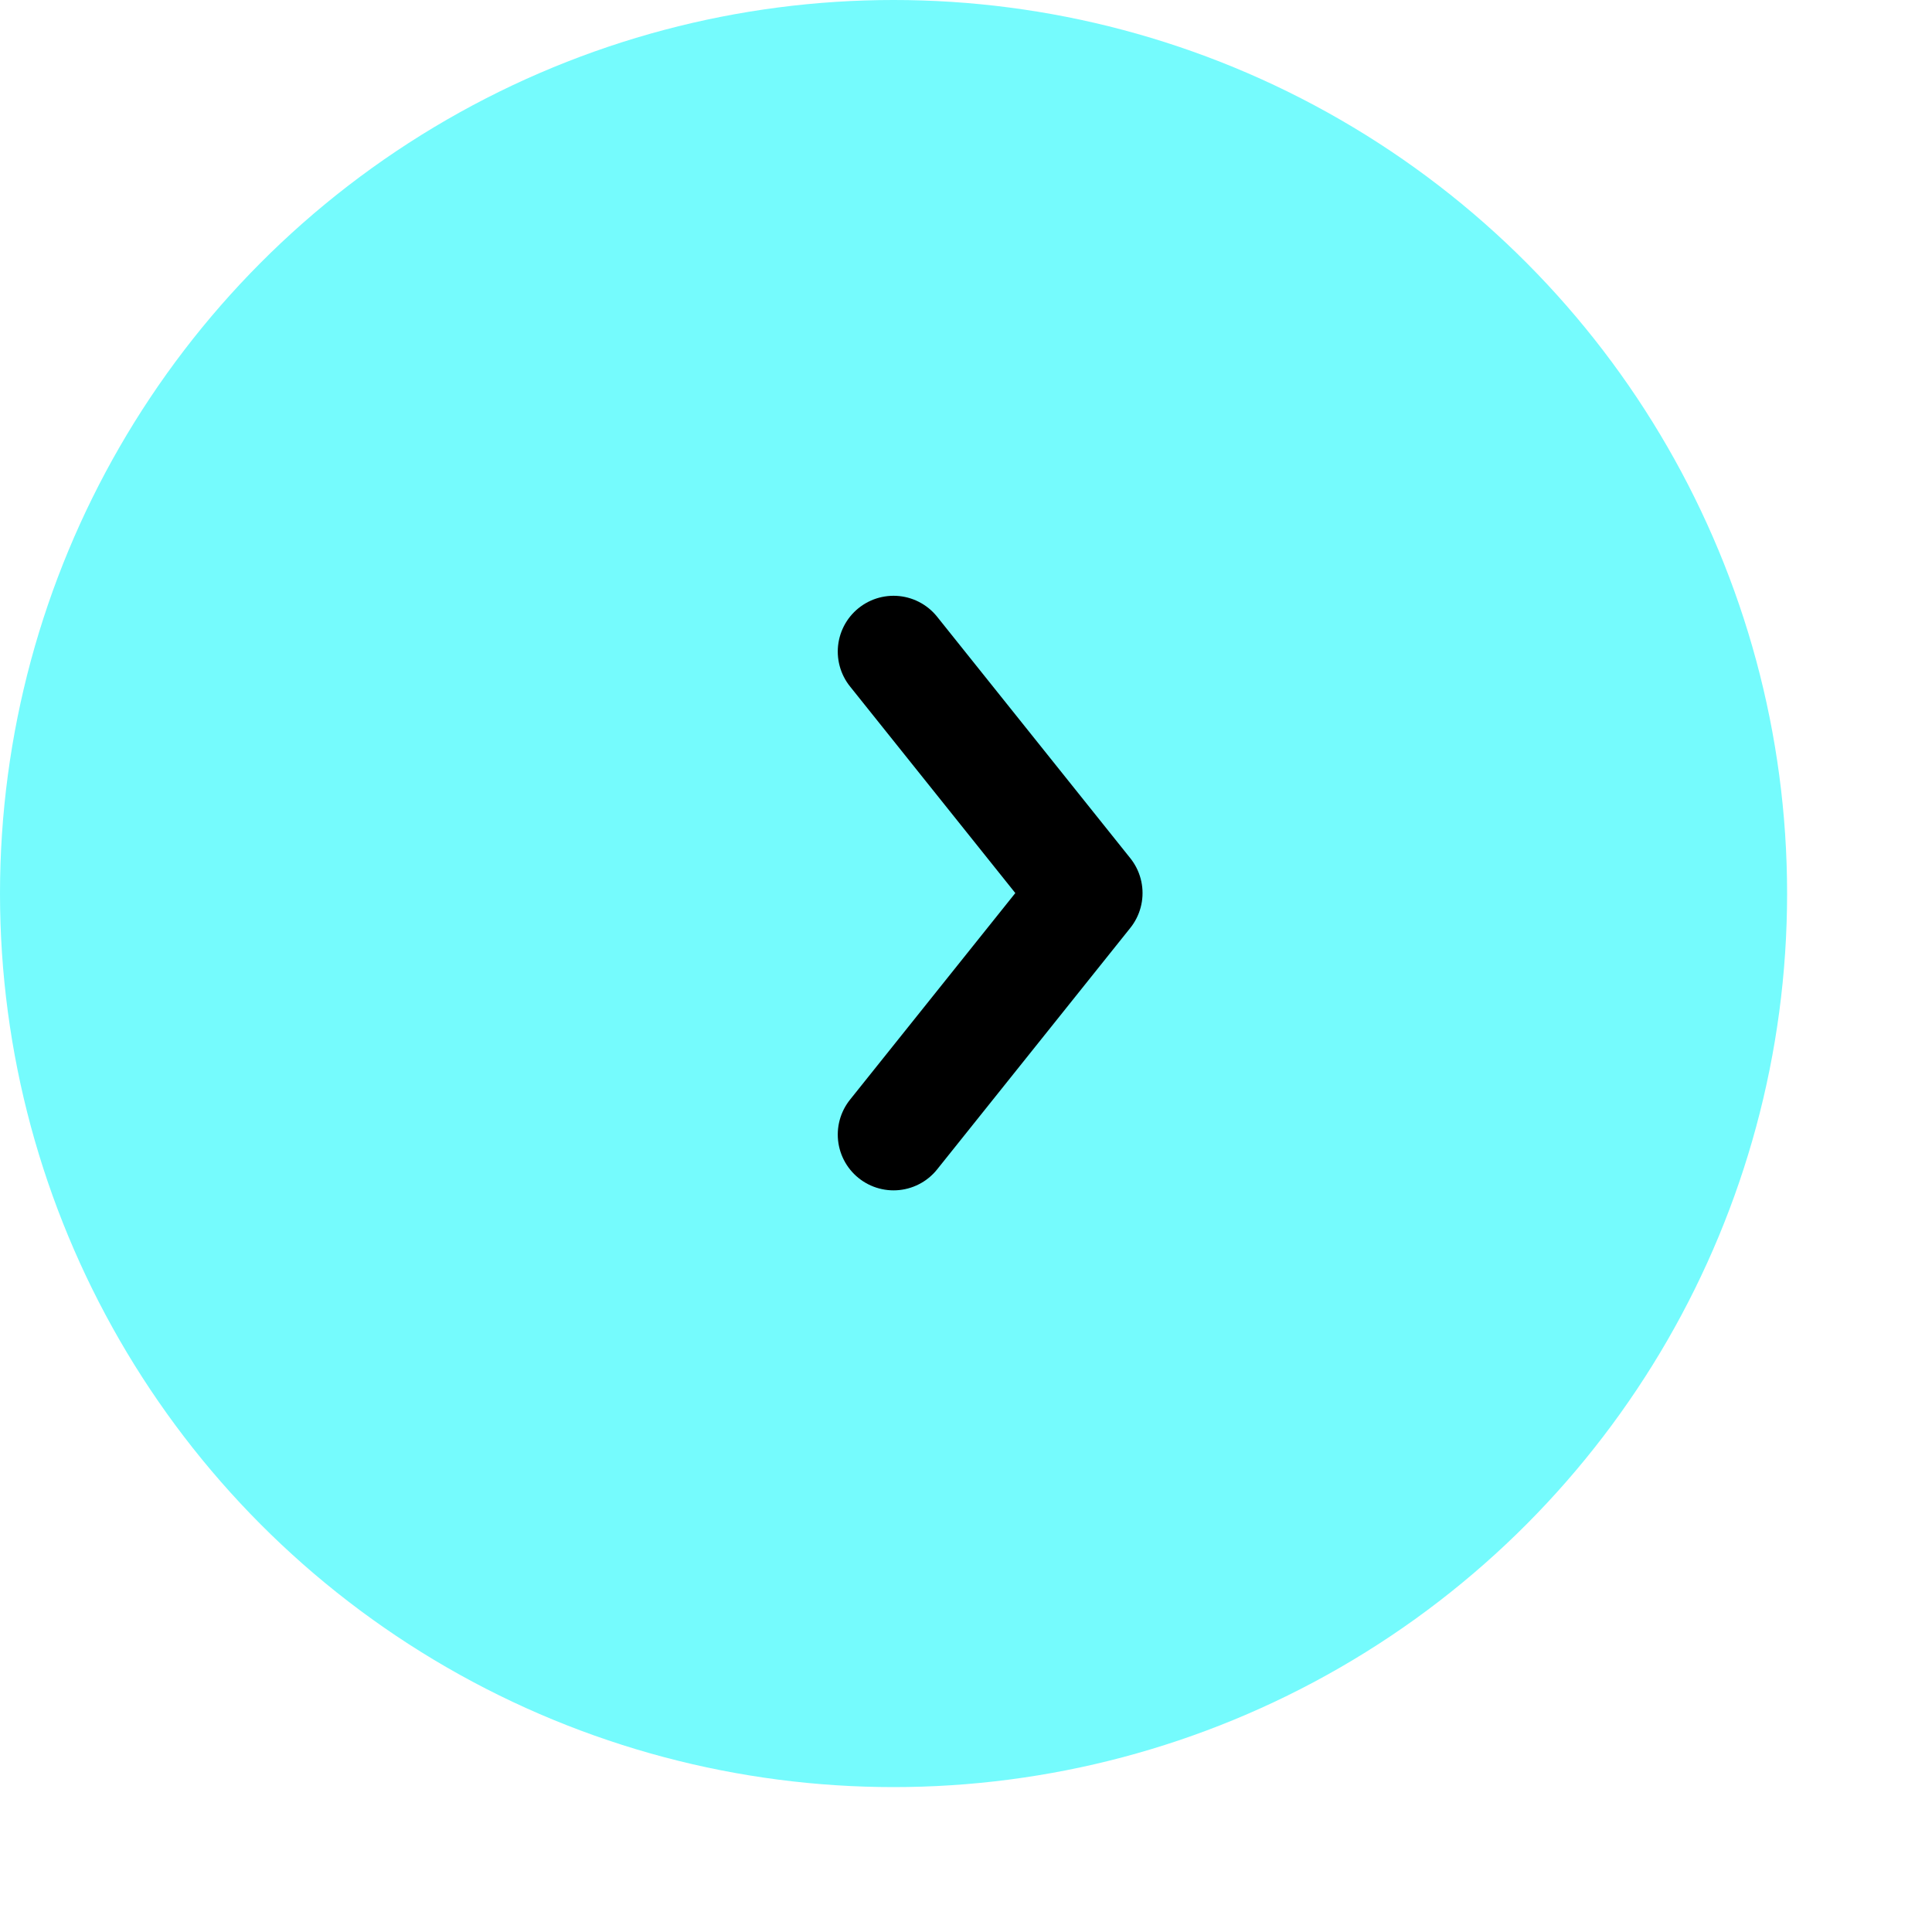 <?xml version="1.0" encoding="utf-8"?>
<svg xmlns="http://www.w3.org/2000/svg" fill="none" height="100%" overflow="visible" preserveAspectRatio="none" style="display: block;" viewBox="0 0 4 4" width="100%">
<g id="Group 2">
<circle cx="1.85" cy="1.85" fill="#75FBFD" id="Ellipse 2" r="1.85"/>
<path d="M1.85 1.349L2.25 1.849L1.85 2.349" id="Vector 175" stroke="black" stroke-linecap="round" stroke-linejoin="round" stroke-width="0.231"/>
</g>
</svg>